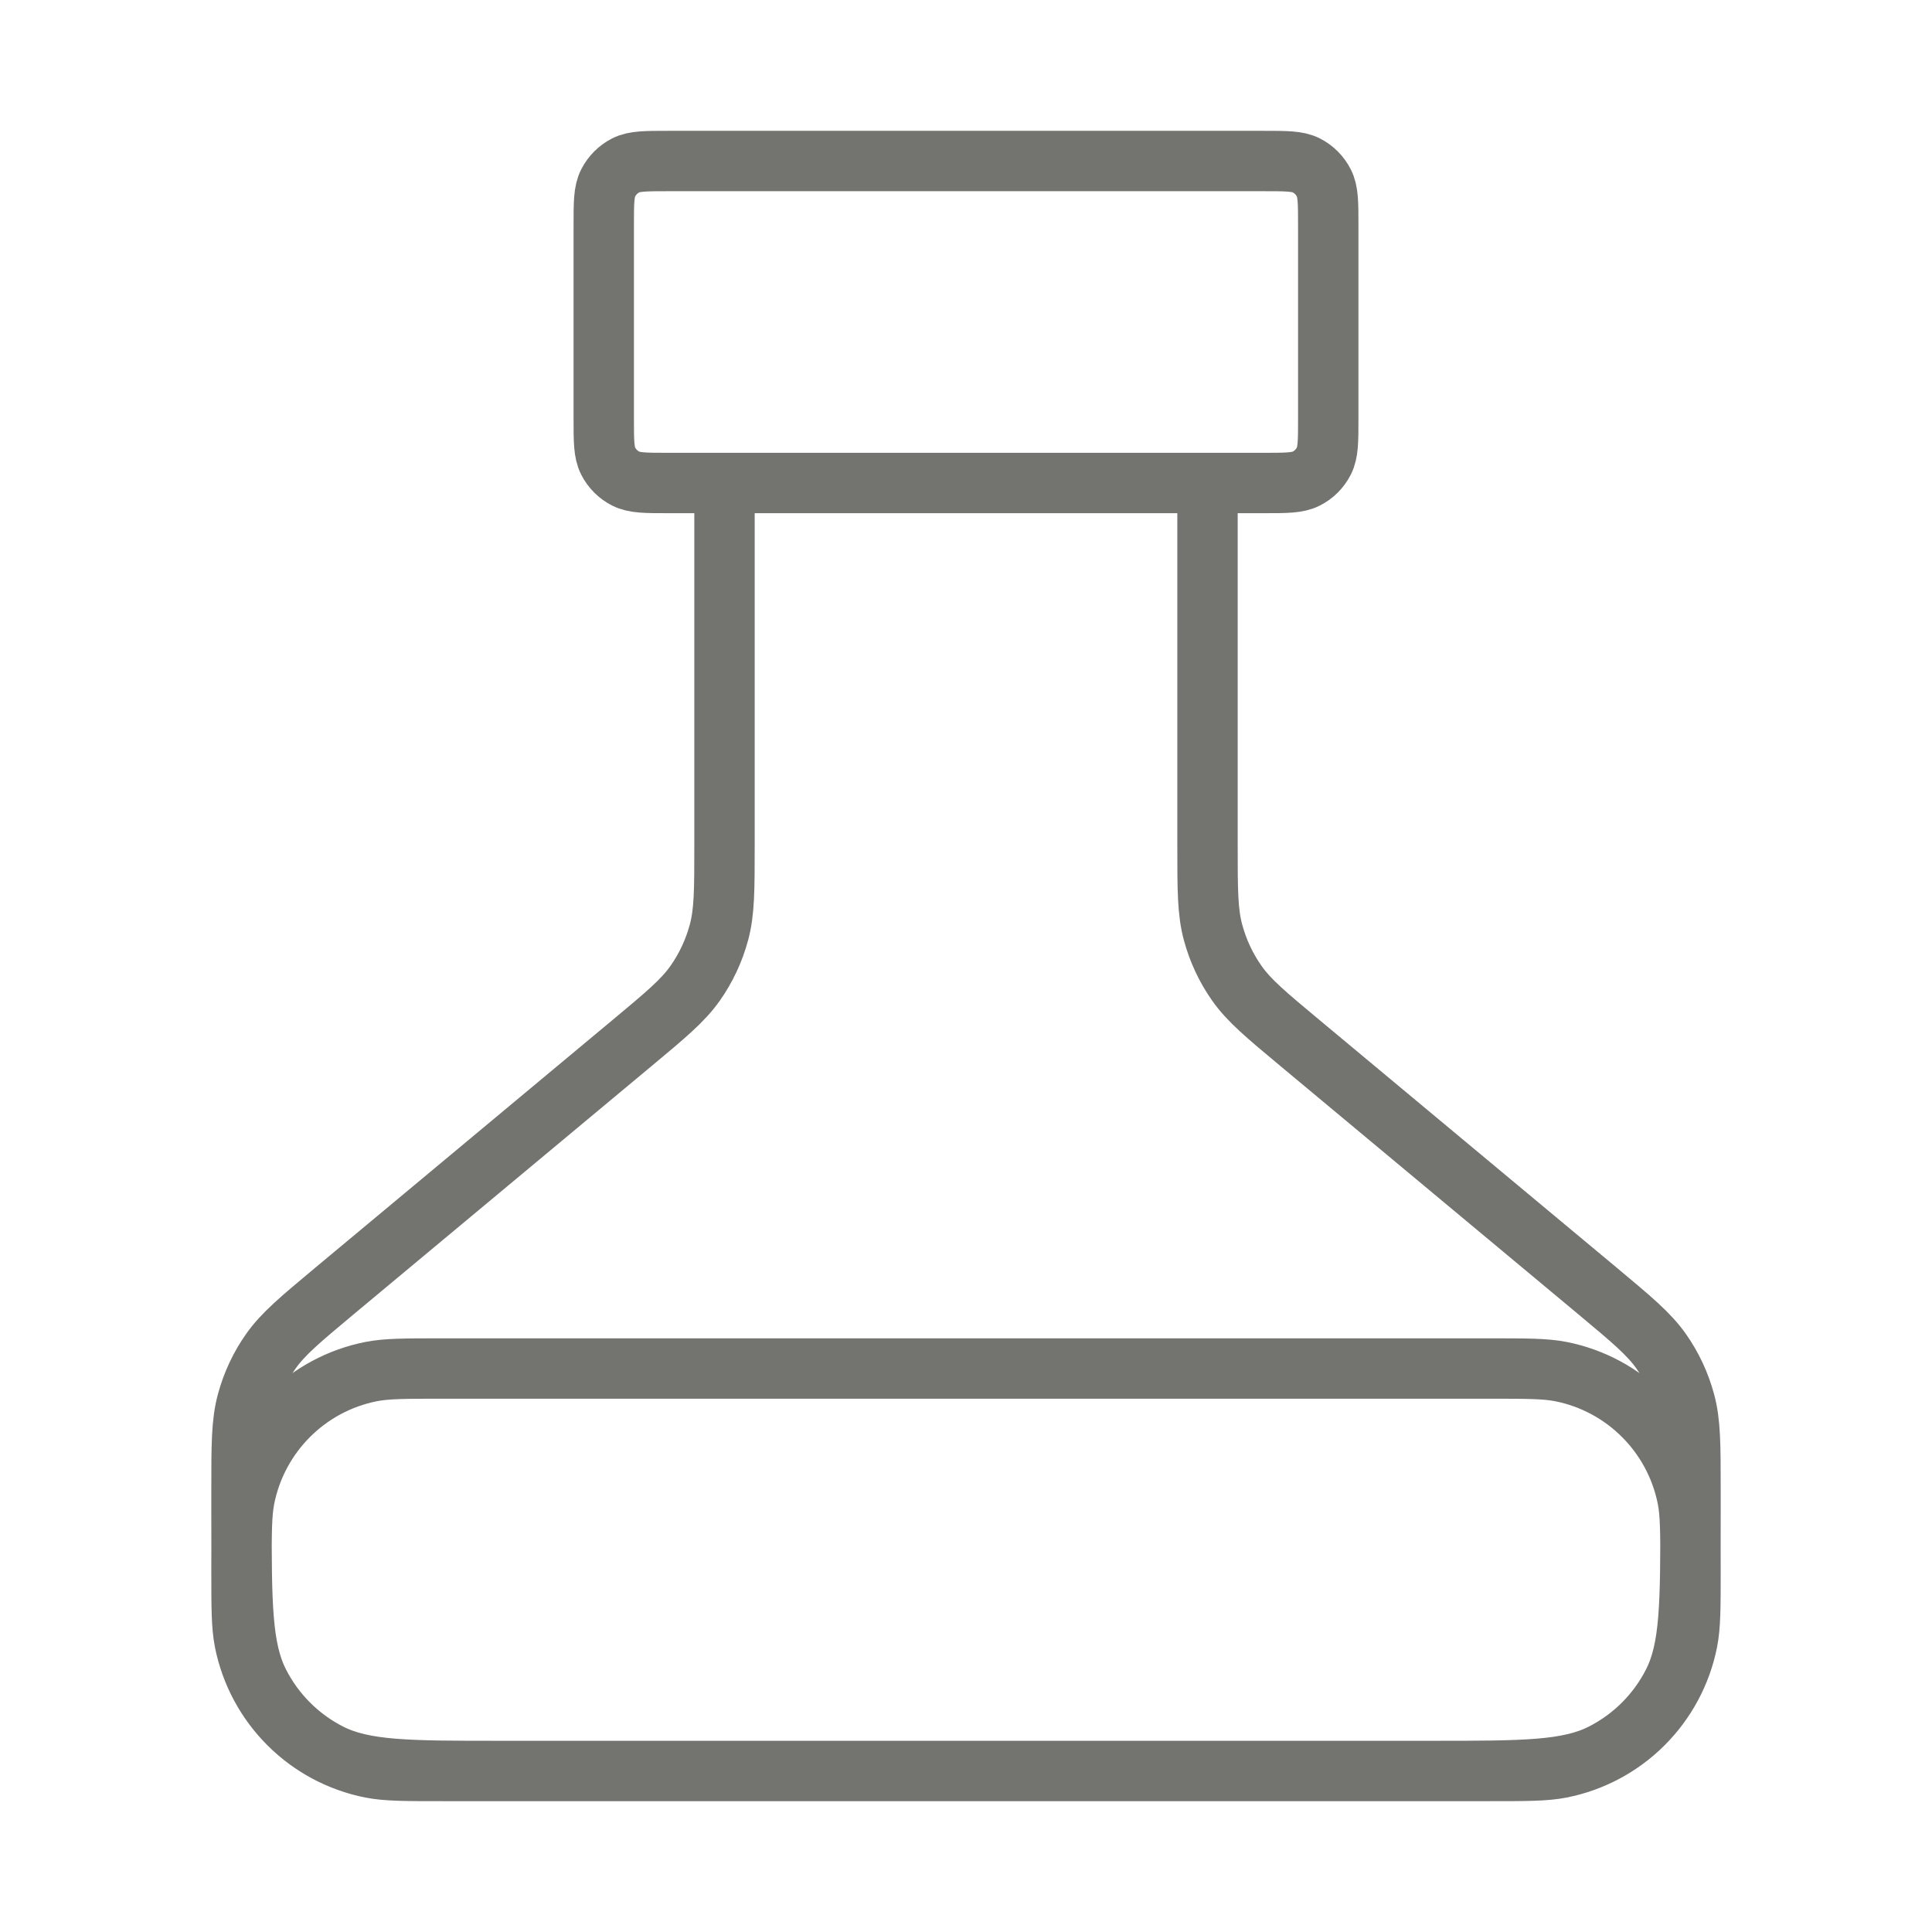 <?xml version="1.0" encoding="UTF-8"?> <svg xmlns="http://www.w3.org/2000/svg" width="32" height="32" viewBox="0 0 32 32" fill="none"><path d="M12 8V14.002C12 14.736 12 15.104 11.908 15.444C11.827 15.745 11.694 16.03 11.514 16.286C11.311 16.574 11.029 16.809 10.465 17.279L5.535 21.387C4.971 21.858 4.689 22.093 4.486 22.381C4.306 22.636 4.173 22.921 4.092 23.223C4 23.563 4 23.931 4 24.665V25.067C4 26.56 4 27.307 4.291 27.877C4.546 28.379 4.954 28.787 5.456 29.043C6.026 29.333 6.773 29.333 8.267 29.333H23.733C25.227 29.333 25.974 29.333 26.544 29.043C27.046 28.787 27.454 28.379 27.709 27.877C28 27.307 28 26.56 28 25.067V24.665C28 23.931 28 23.563 27.908 23.223C27.827 22.921 27.694 22.636 27.514 22.381C27.311 22.093 27.029 21.858 26.465 21.387L21.535 17.279C20.971 16.809 20.689 16.574 20.486 16.286C20.306 16.03 20.173 15.745 20.092 15.444C20 15.104 20 14.736 20 14.002V8M11.067 8H20.933C21.307 8 21.493 8 21.636 7.927C21.761 7.864 21.863 7.762 21.927 7.636C22 7.493 22 7.307 22 6.933V3.733C22 3.36 22 3.173 21.927 3.031C21.863 2.905 21.761 2.803 21.636 2.739C21.493 2.667 21.307 2.667 20.933 2.667H11.067C10.693 2.667 10.507 2.667 10.364 2.739C10.239 2.803 10.137 2.905 10.073 3.031C10 3.173 10 3.36 10 3.733V6.933C10 7.307 10 7.493 10.073 7.636C10.137 7.762 10.239 7.864 10.364 7.927C10.507 8 10.693 8 11.067 8ZM7.333 22.667H24.667C25.286 22.667 25.596 22.667 25.854 22.718C26.911 22.928 27.738 23.755 27.949 24.813C28 25.071 28 25.381 28 26C28 26.62 28 26.929 27.949 27.187C27.738 28.245 26.911 29.072 25.854 29.282C25.596 29.333 25.286 29.333 24.667 29.333H7.333C6.714 29.333 6.404 29.333 6.146 29.282C5.089 29.072 4.262 28.245 4.051 27.187C4 26.929 4 26.62 4 26C4 25.381 4 25.071 4.051 24.813C4.262 23.755 5.089 22.928 6.146 22.718C6.404 22.667 6.714 22.667 7.333 22.667Z" stroke="#161711" stroke-opacity="0.6" stroke-linecap="round" stroke-linejoin="round"></path></svg> 